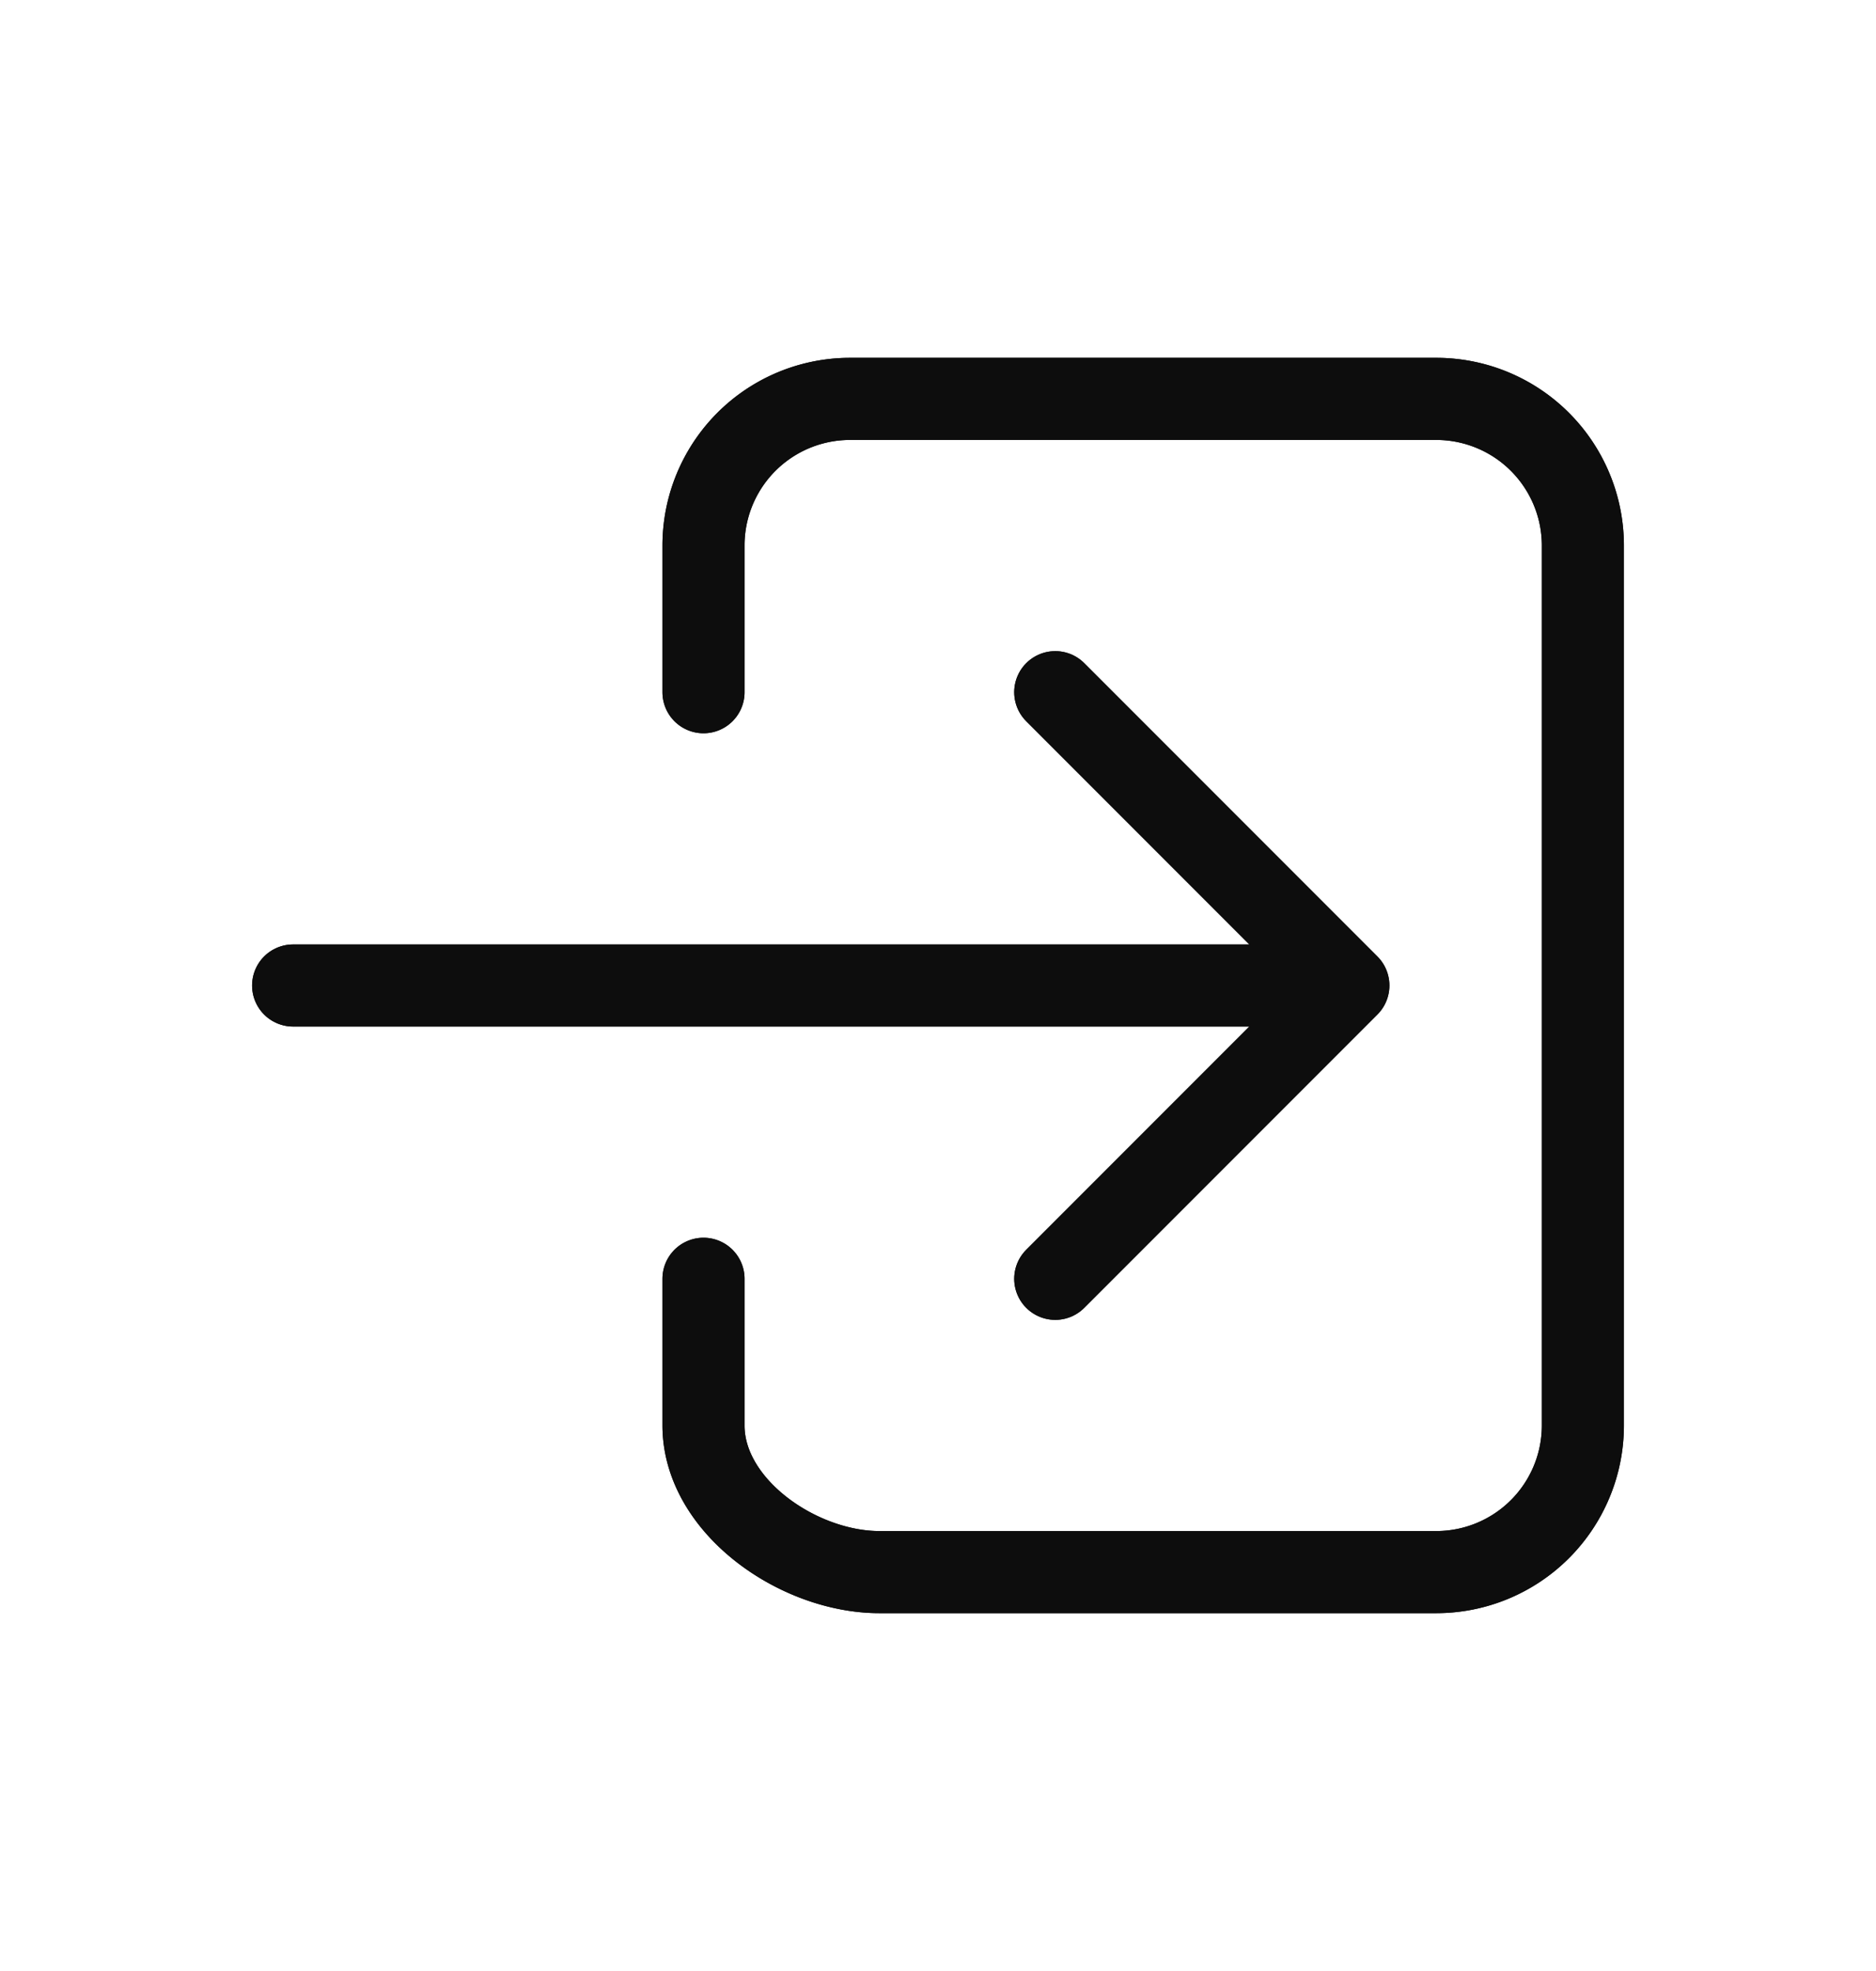 <?xml version="1.0" encoding="UTF-8"?>
<svg xmlns="http://www.w3.org/2000/svg" width="20" height="21" fill="none">
  <path d="M7.5 7.375V5.812A1.562 1.562 0 0 1 9.063 4.25h6.25a1.563 1.563 0 0 1 1.562 1.563v9.375a1.563 1.563 0 0 1-1.563 1.562H9.375c-.863 0-1.875-.7-1.875-1.563v-1.562" stroke="#0D0D0D" stroke-width=".875" stroke-linecap="round" stroke-linejoin="round"></path>
  <path d="M7.5 7.375V5.812A1.562 1.562 0 0 1 9.063 4.25h6.25a1.563 1.563 0 0 1 1.562 1.563v9.375a1.563 1.563 0 0 1-1.563 1.562H9.375c-.863 0-1.875-.7-1.875-1.563v-1.562" stroke="#0D0D0D" stroke-width=".875" stroke-linecap="round" stroke-linejoin="round"></path>
  <path d="m11.25 13.625 3.125-3.125-3.125-3.125M3.125 10.5H13.75" stroke="#0D0D0D" stroke-width=".875" stroke-linecap="round" stroke-linejoin="round"></path>
  <path d="m11.25 13.625 3.125-3.125-3.125-3.125M3.125 10.5H13.75" stroke="#0D0D0D" stroke-width=".875" stroke-linecap="round" stroke-linejoin="round"></path>
</svg>
